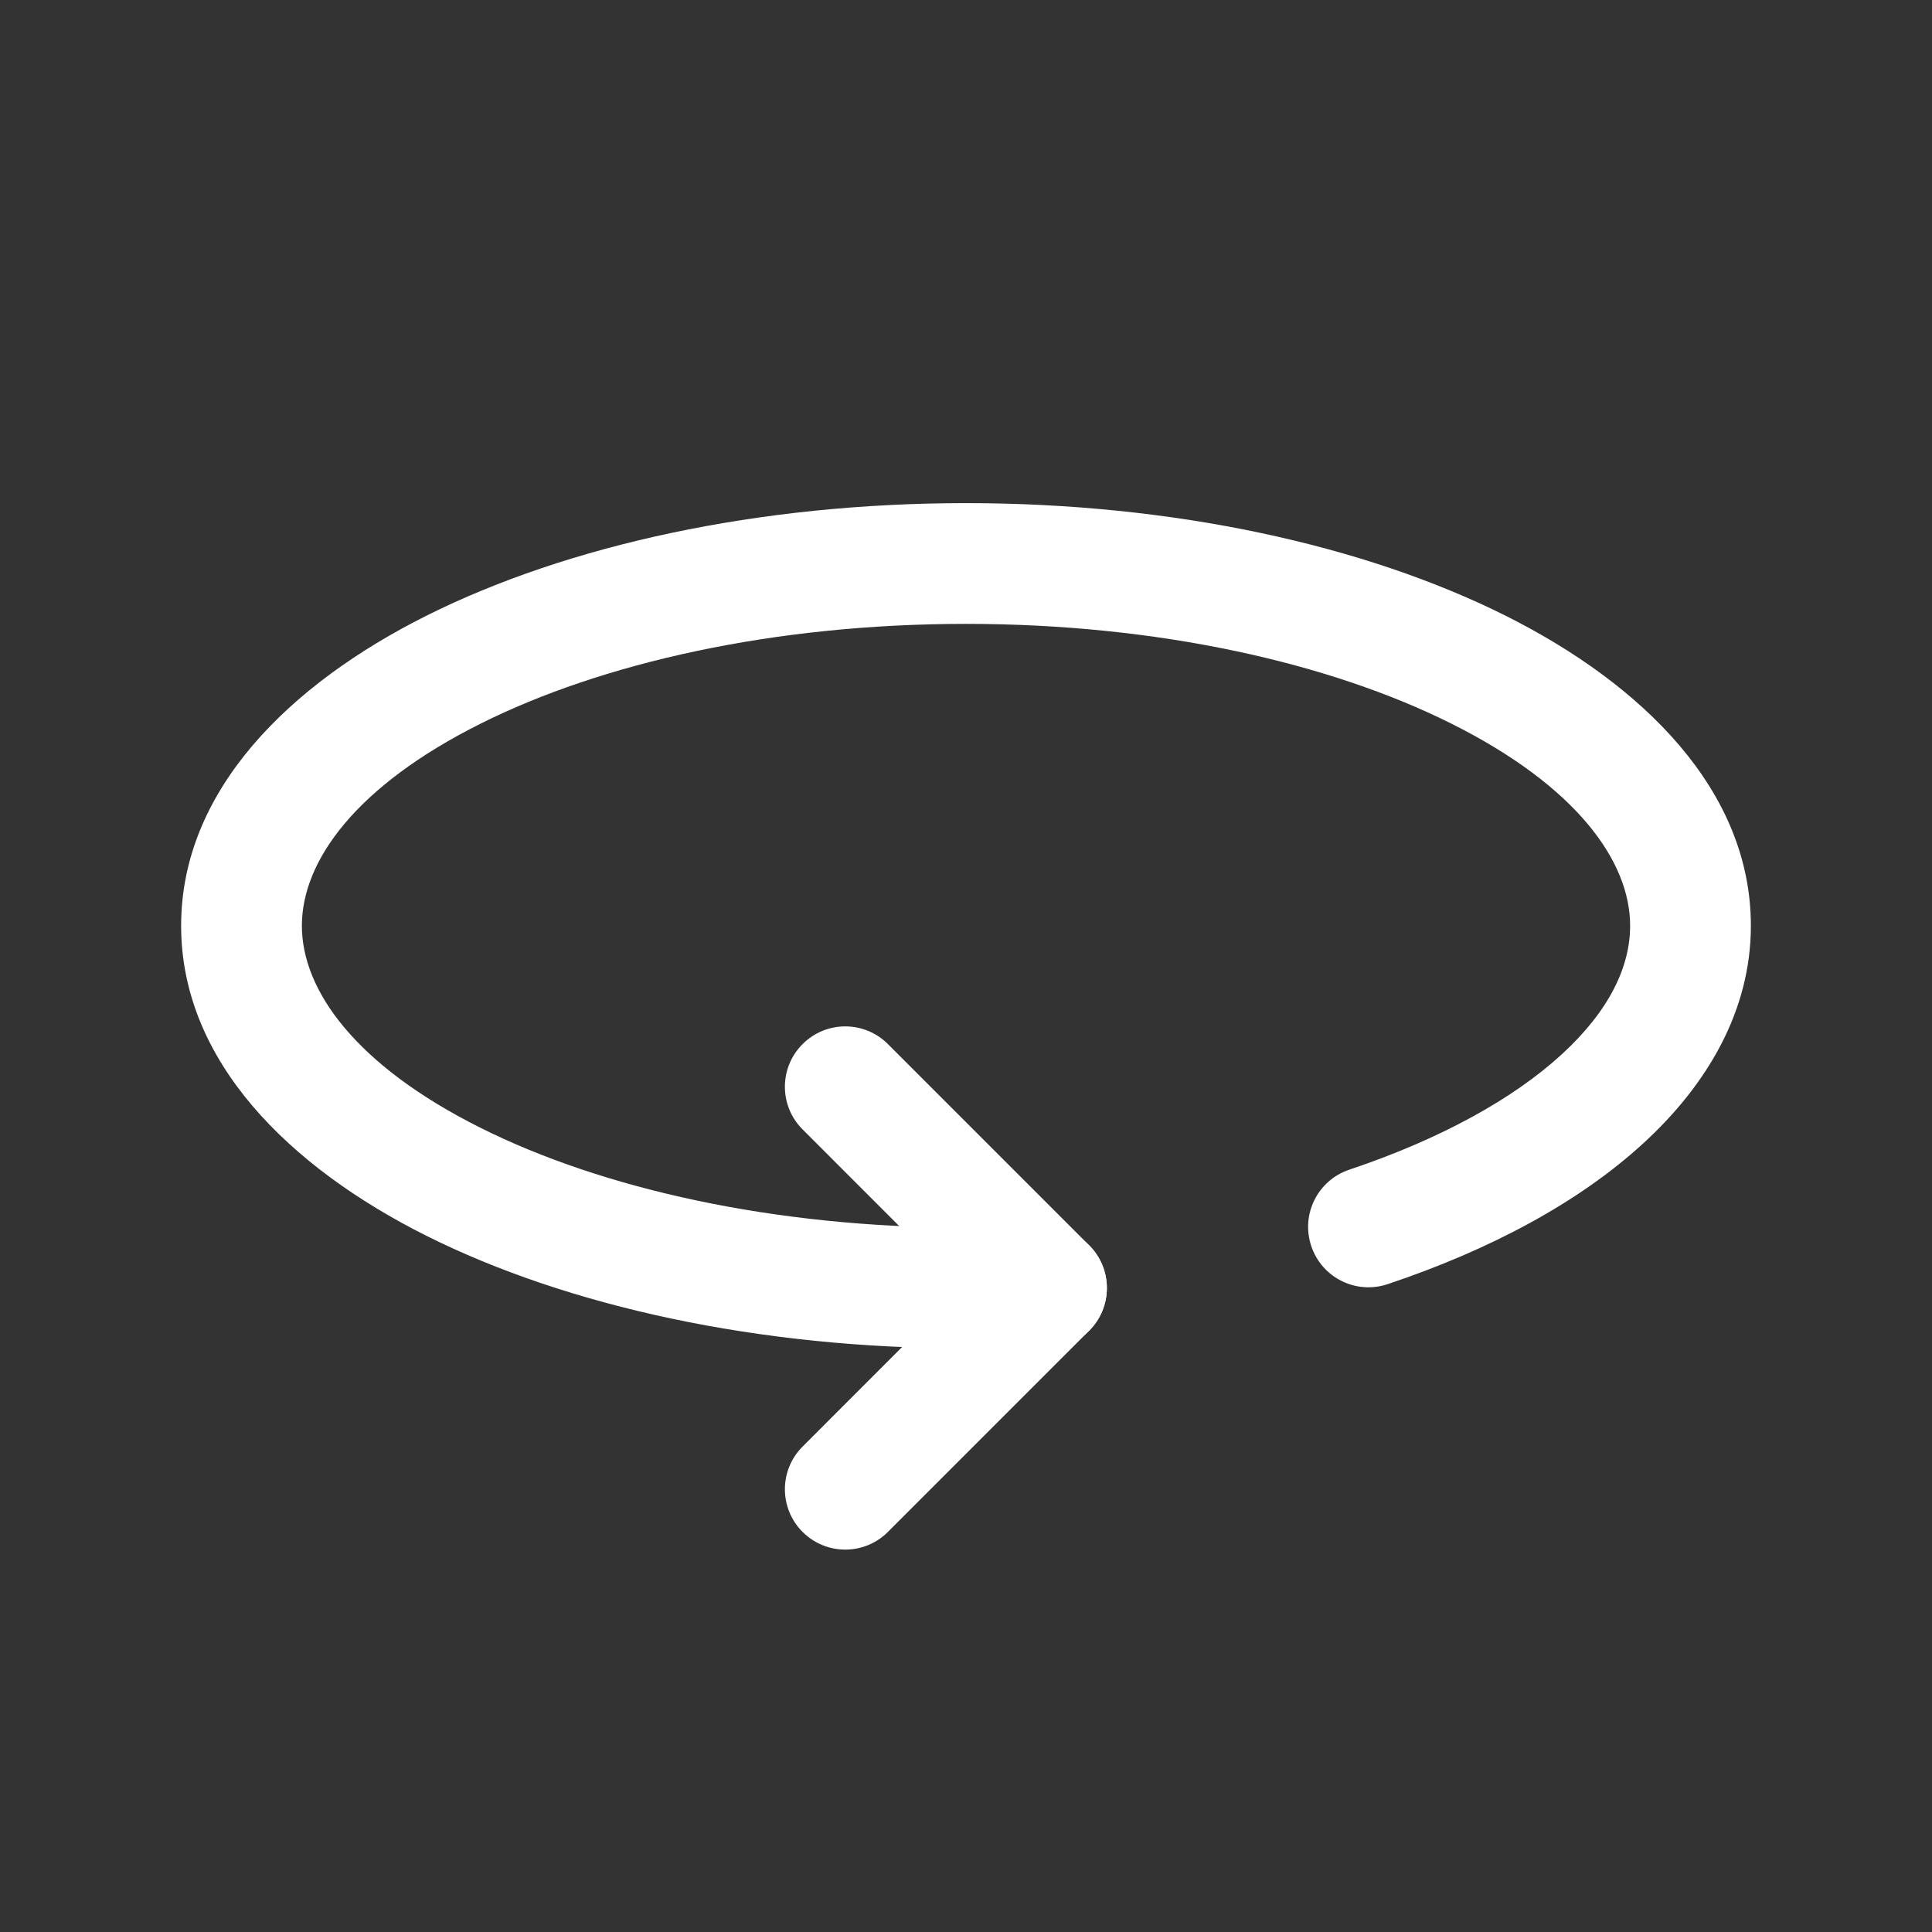 <svg width="24" height="24" viewBox="0 0 24 24" fill="none" xmlns="http://www.w3.org/2000/svg">
<rect x="0" y="0" width="24" height="24" fill="#333333" stroke="none"/>
<path fill-rule="evenodd" clip-rule="evenodd" d="M5.971 8.989C4.422 9.763 3.75 10.695 3.75 11.5C3.75 12.305 4.422 13.237 5.971 14.011C7.475 14.763 9.606 15.25 12 15.25H13C13.414 15.25 13.75 15.586 13.75 16C13.75 16.414 13.414 16.75 13 16.75H12C9.423 16.75 7.054 16.229 5.3 15.353C3.592 14.498 2.25 13.18 2.25 11.5C2.25 9.82 3.592 8.502 5.3 7.647C7.054 6.771 9.423 6.25 12 6.25C14.577 6.25 16.946 6.771 18.7 7.647C20.408 8.502 21.75 9.82 21.75 11.5C21.75 12.554 21.21 13.474 20.41 14.206C19.612 14.937 18.51 15.527 17.238 15.952C16.845 16.084 16.42 15.872 16.289 15.479C16.157 15.086 16.369 14.661 16.762 14.53C17.901 14.148 18.799 13.648 19.398 13.1C19.995 12.553 20.25 12.006 20.25 11.5C20.25 10.695 19.578 9.763 18.029 8.989C16.525 8.237 14.394 7.75 12 7.75C9.606 7.75 7.475 8.237 5.971 8.989Z" fill="white"/>
<path fill-rule="evenodd" clip-rule="evenodd" d="M9.97 12.97C10.263 12.677 10.737 12.677 11.03 12.97L13.53 15.47C13.823 15.763 13.823 16.237 13.53 16.53L11.03 19.03C10.737 19.323 10.263 19.323 9.97 19.03C9.677 18.737 9.677 18.263 9.97 17.97L11.939 16L9.97 14.03C9.677 13.737 9.677 13.263 9.97 12.97Z" fill="white"/>
</svg>
